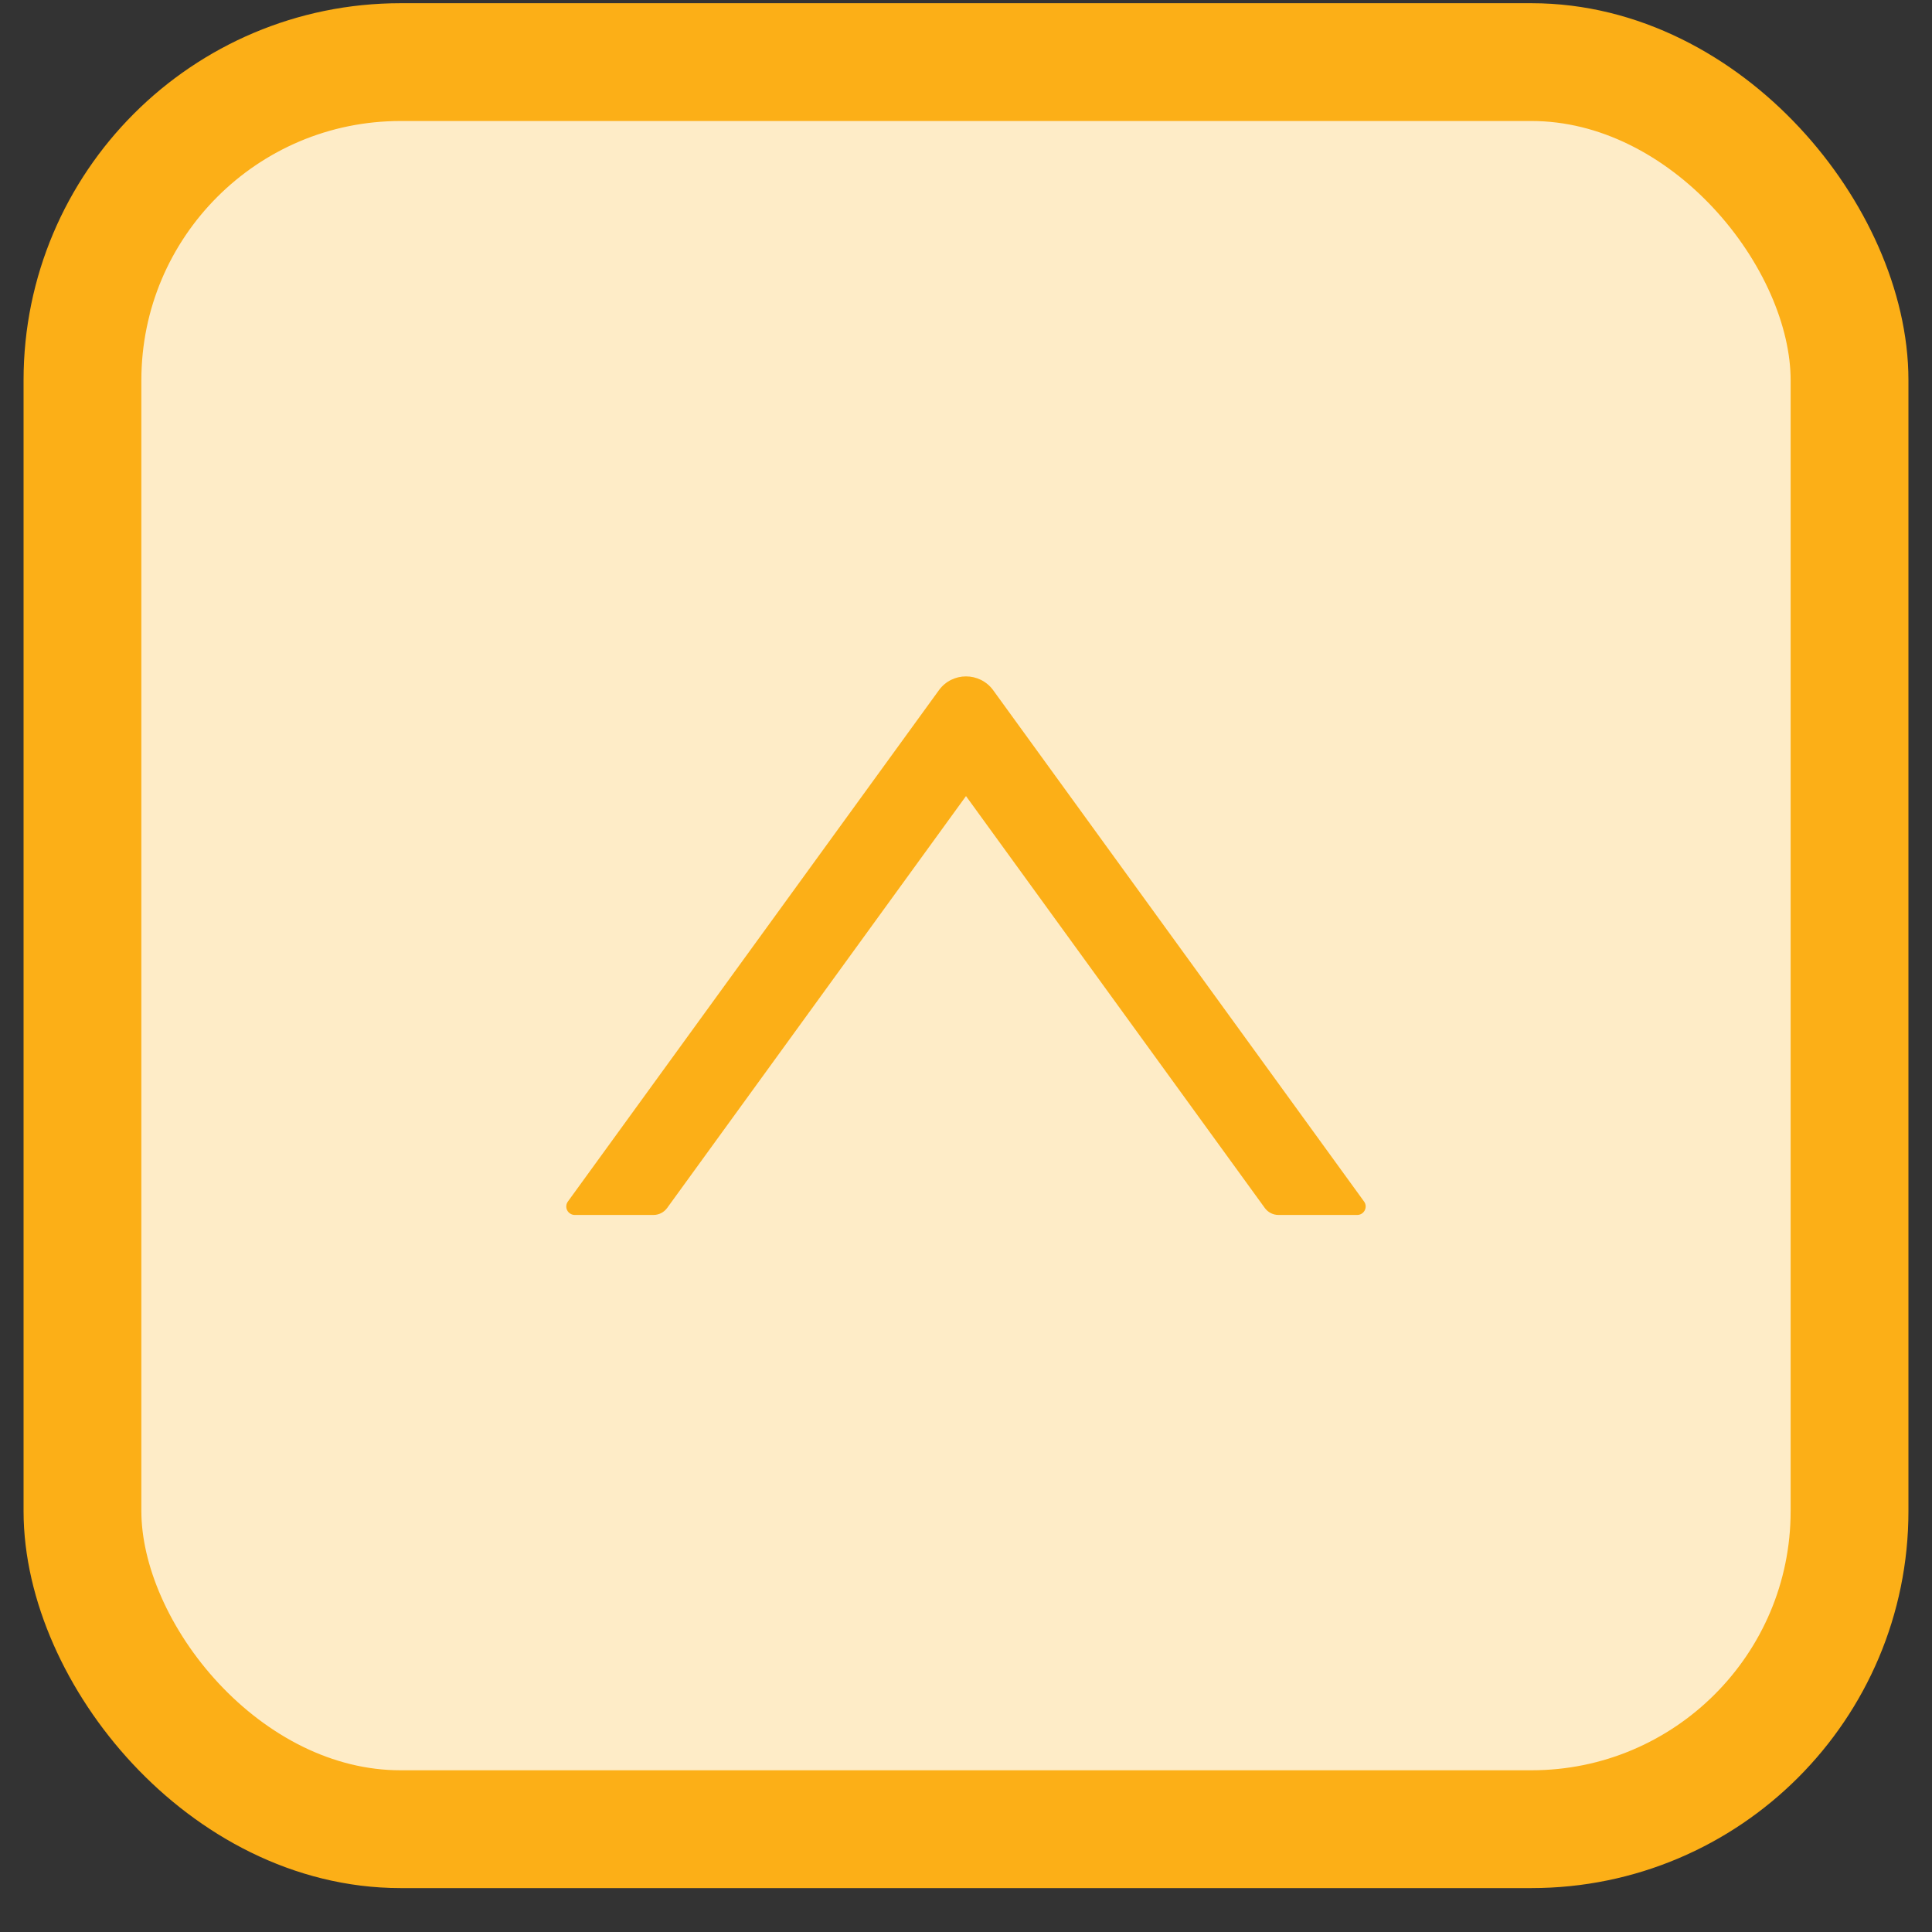 <svg width="41" height="41" viewBox="0 0 41 41" fill="none" xmlns="http://www.w3.org/2000/svg">
<rect x="0" y="0" width="41" height="41" fill="#333333" stroke="none"/>
<rect x="1.75" y="1.318" width="37.5" height="37.5" rx="6.75" fill="#FEECC7" stroke="#FCAF17" stroke-width="2.5"/>
<path d="M28.948 25.499L21.078 14.649C20.792 14.256 20.207 14.256 19.924 14.649L12.051 25.499C12.032 25.526 12.02 25.557 12.018 25.59C12.015 25.623 12.022 25.656 12.037 25.685C12.052 25.715 12.075 25.739 12.103 25.756C12.131 25.774 12.163 25.783 12.196 25.783H13.87C13.984 25.783 14.091 25.727 14.158 25.635L20.5 16.894L26.841 25.635C26.908 25.727 27.015 25.783 27.129 25.783H27.966H28.803C28.948 25.783 29.033 25.617 28.948 25.499Z" fill="#FCAF17"/>
</svg>
